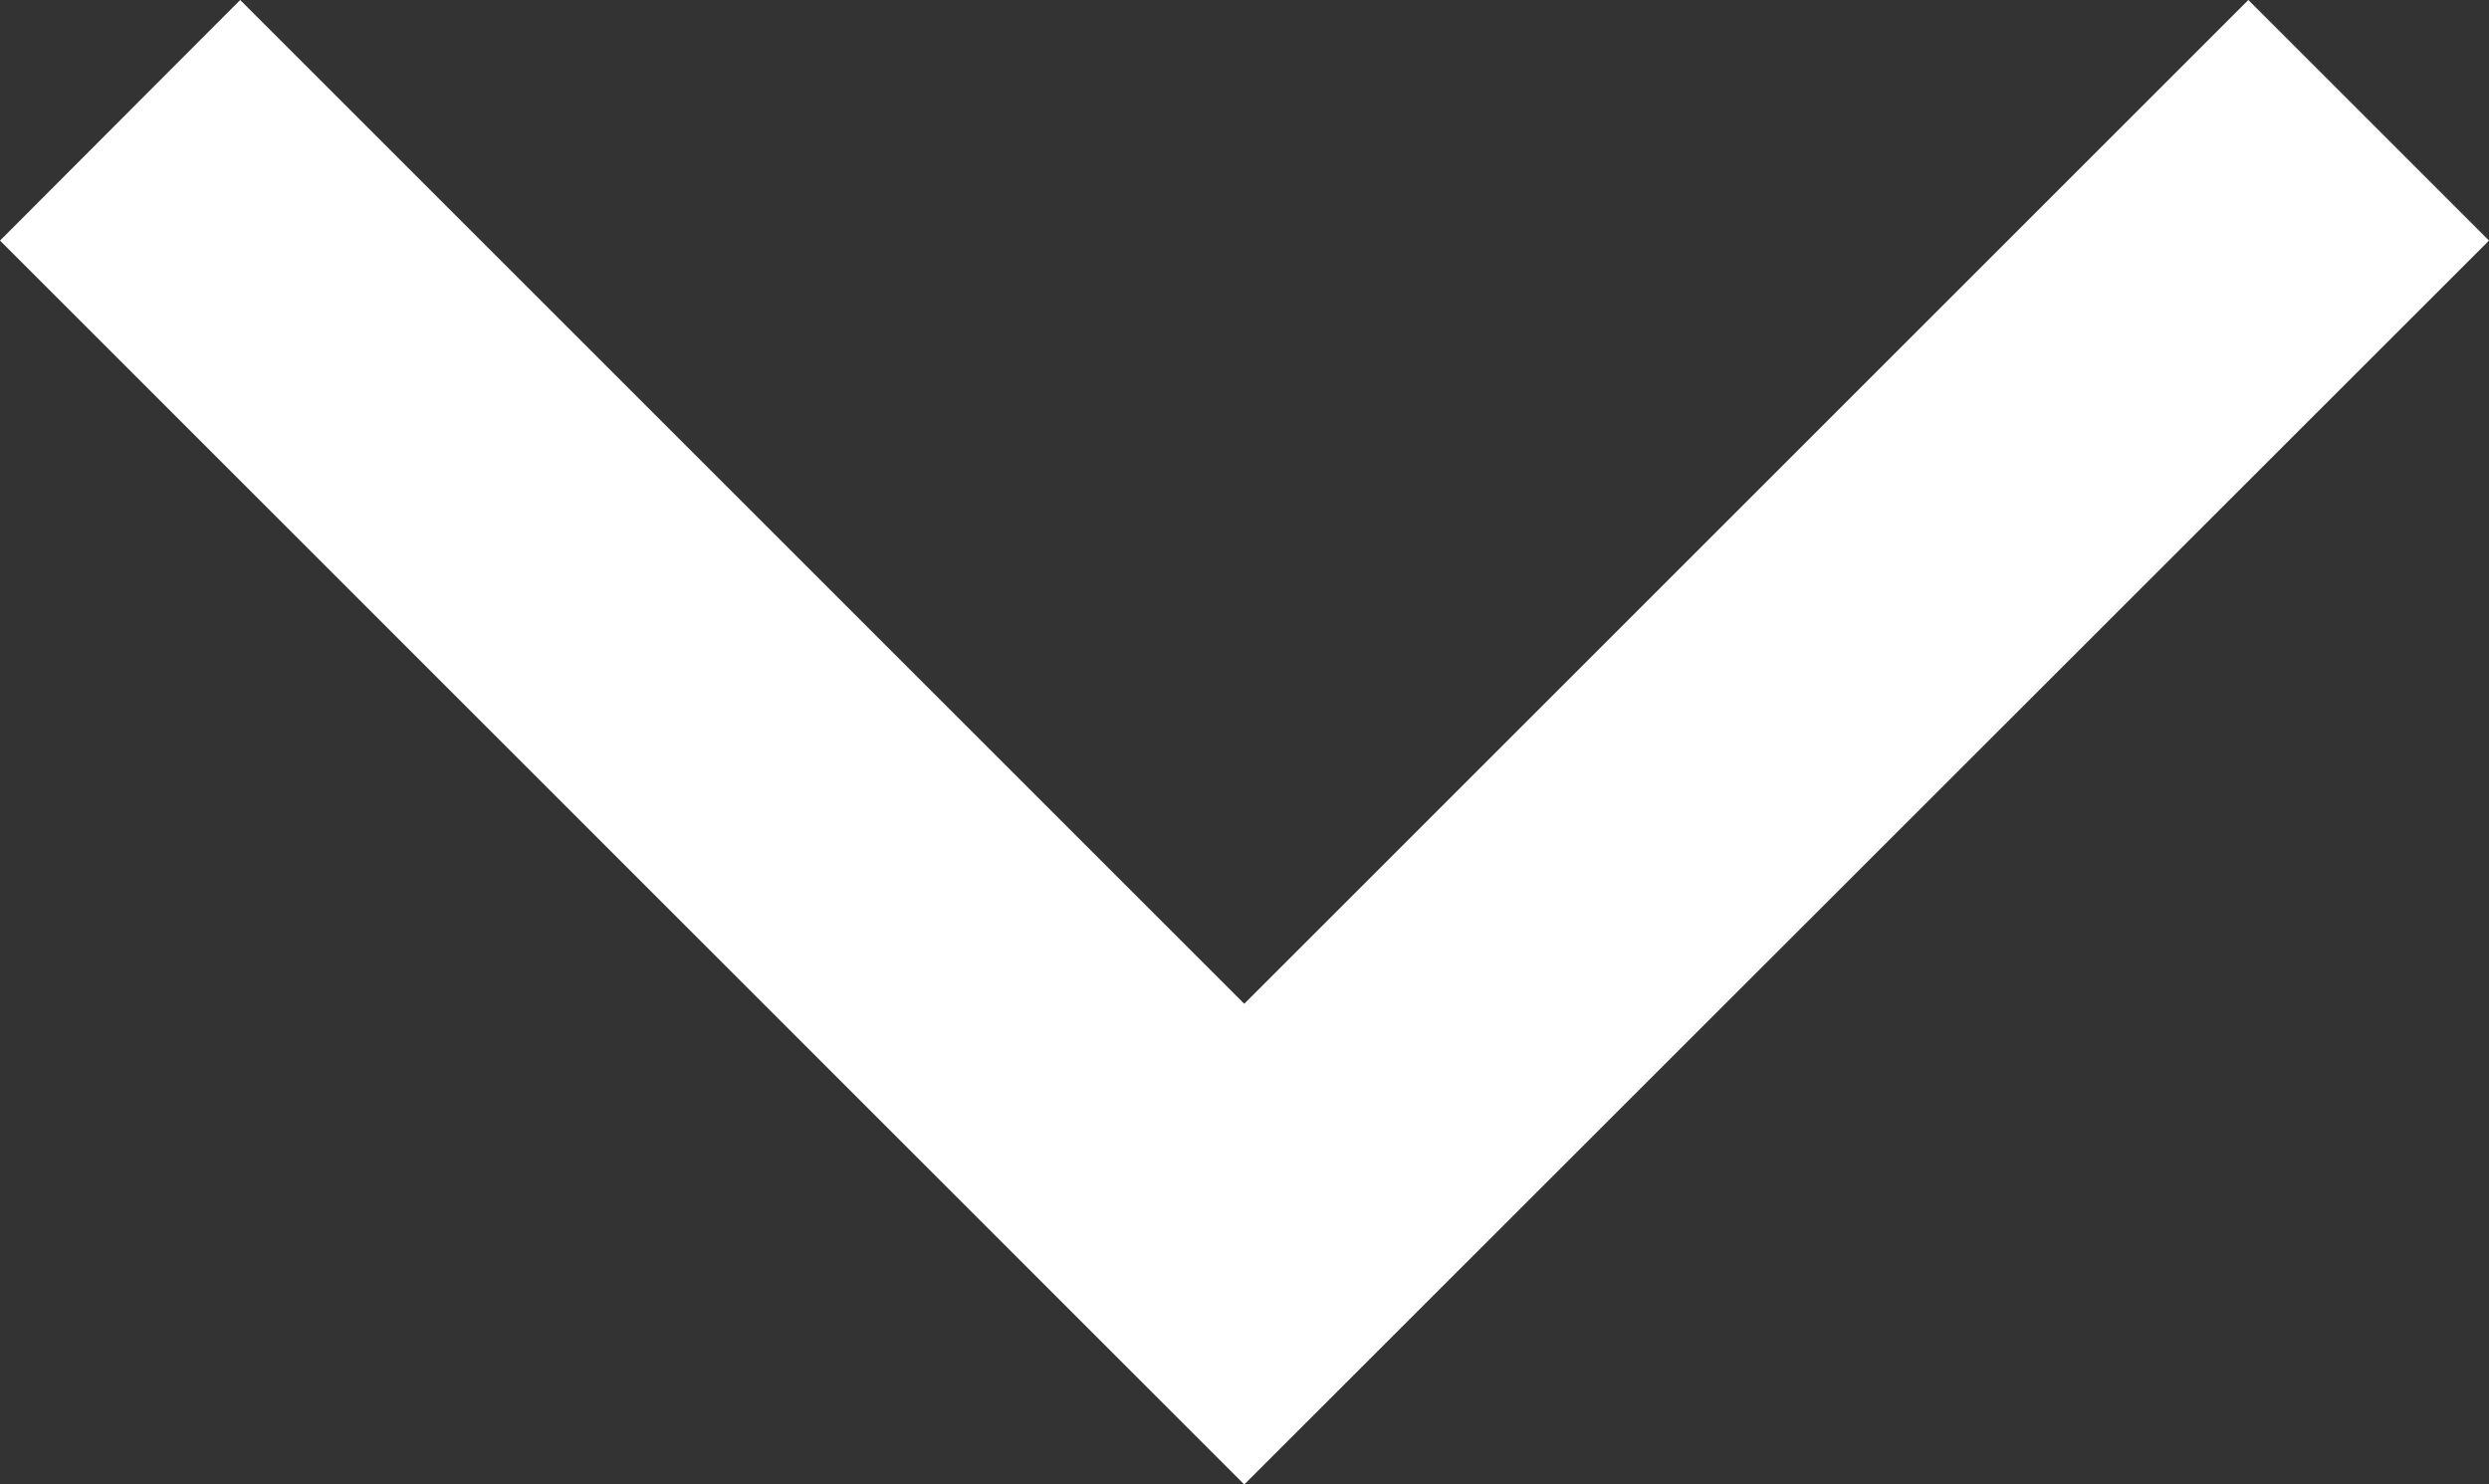 <svg id="Layer_1" data-name="Layer 1" xmlns="http://www.w3.org/2000/svg" viewBox="0 0 51.71 30.85"><rect x="0" y="0" width="51.71" height="30.85" fill="#333333" stroke="none"/><defs><style>.cls-1{fill:#fff;}</style></defs><title>downarrow</title><polygon class="cls-1" points="46.71 0 25.85 20.86 4.99 0 0 5 25.85 30.85 51.71 5 46.71 0"/></svg>